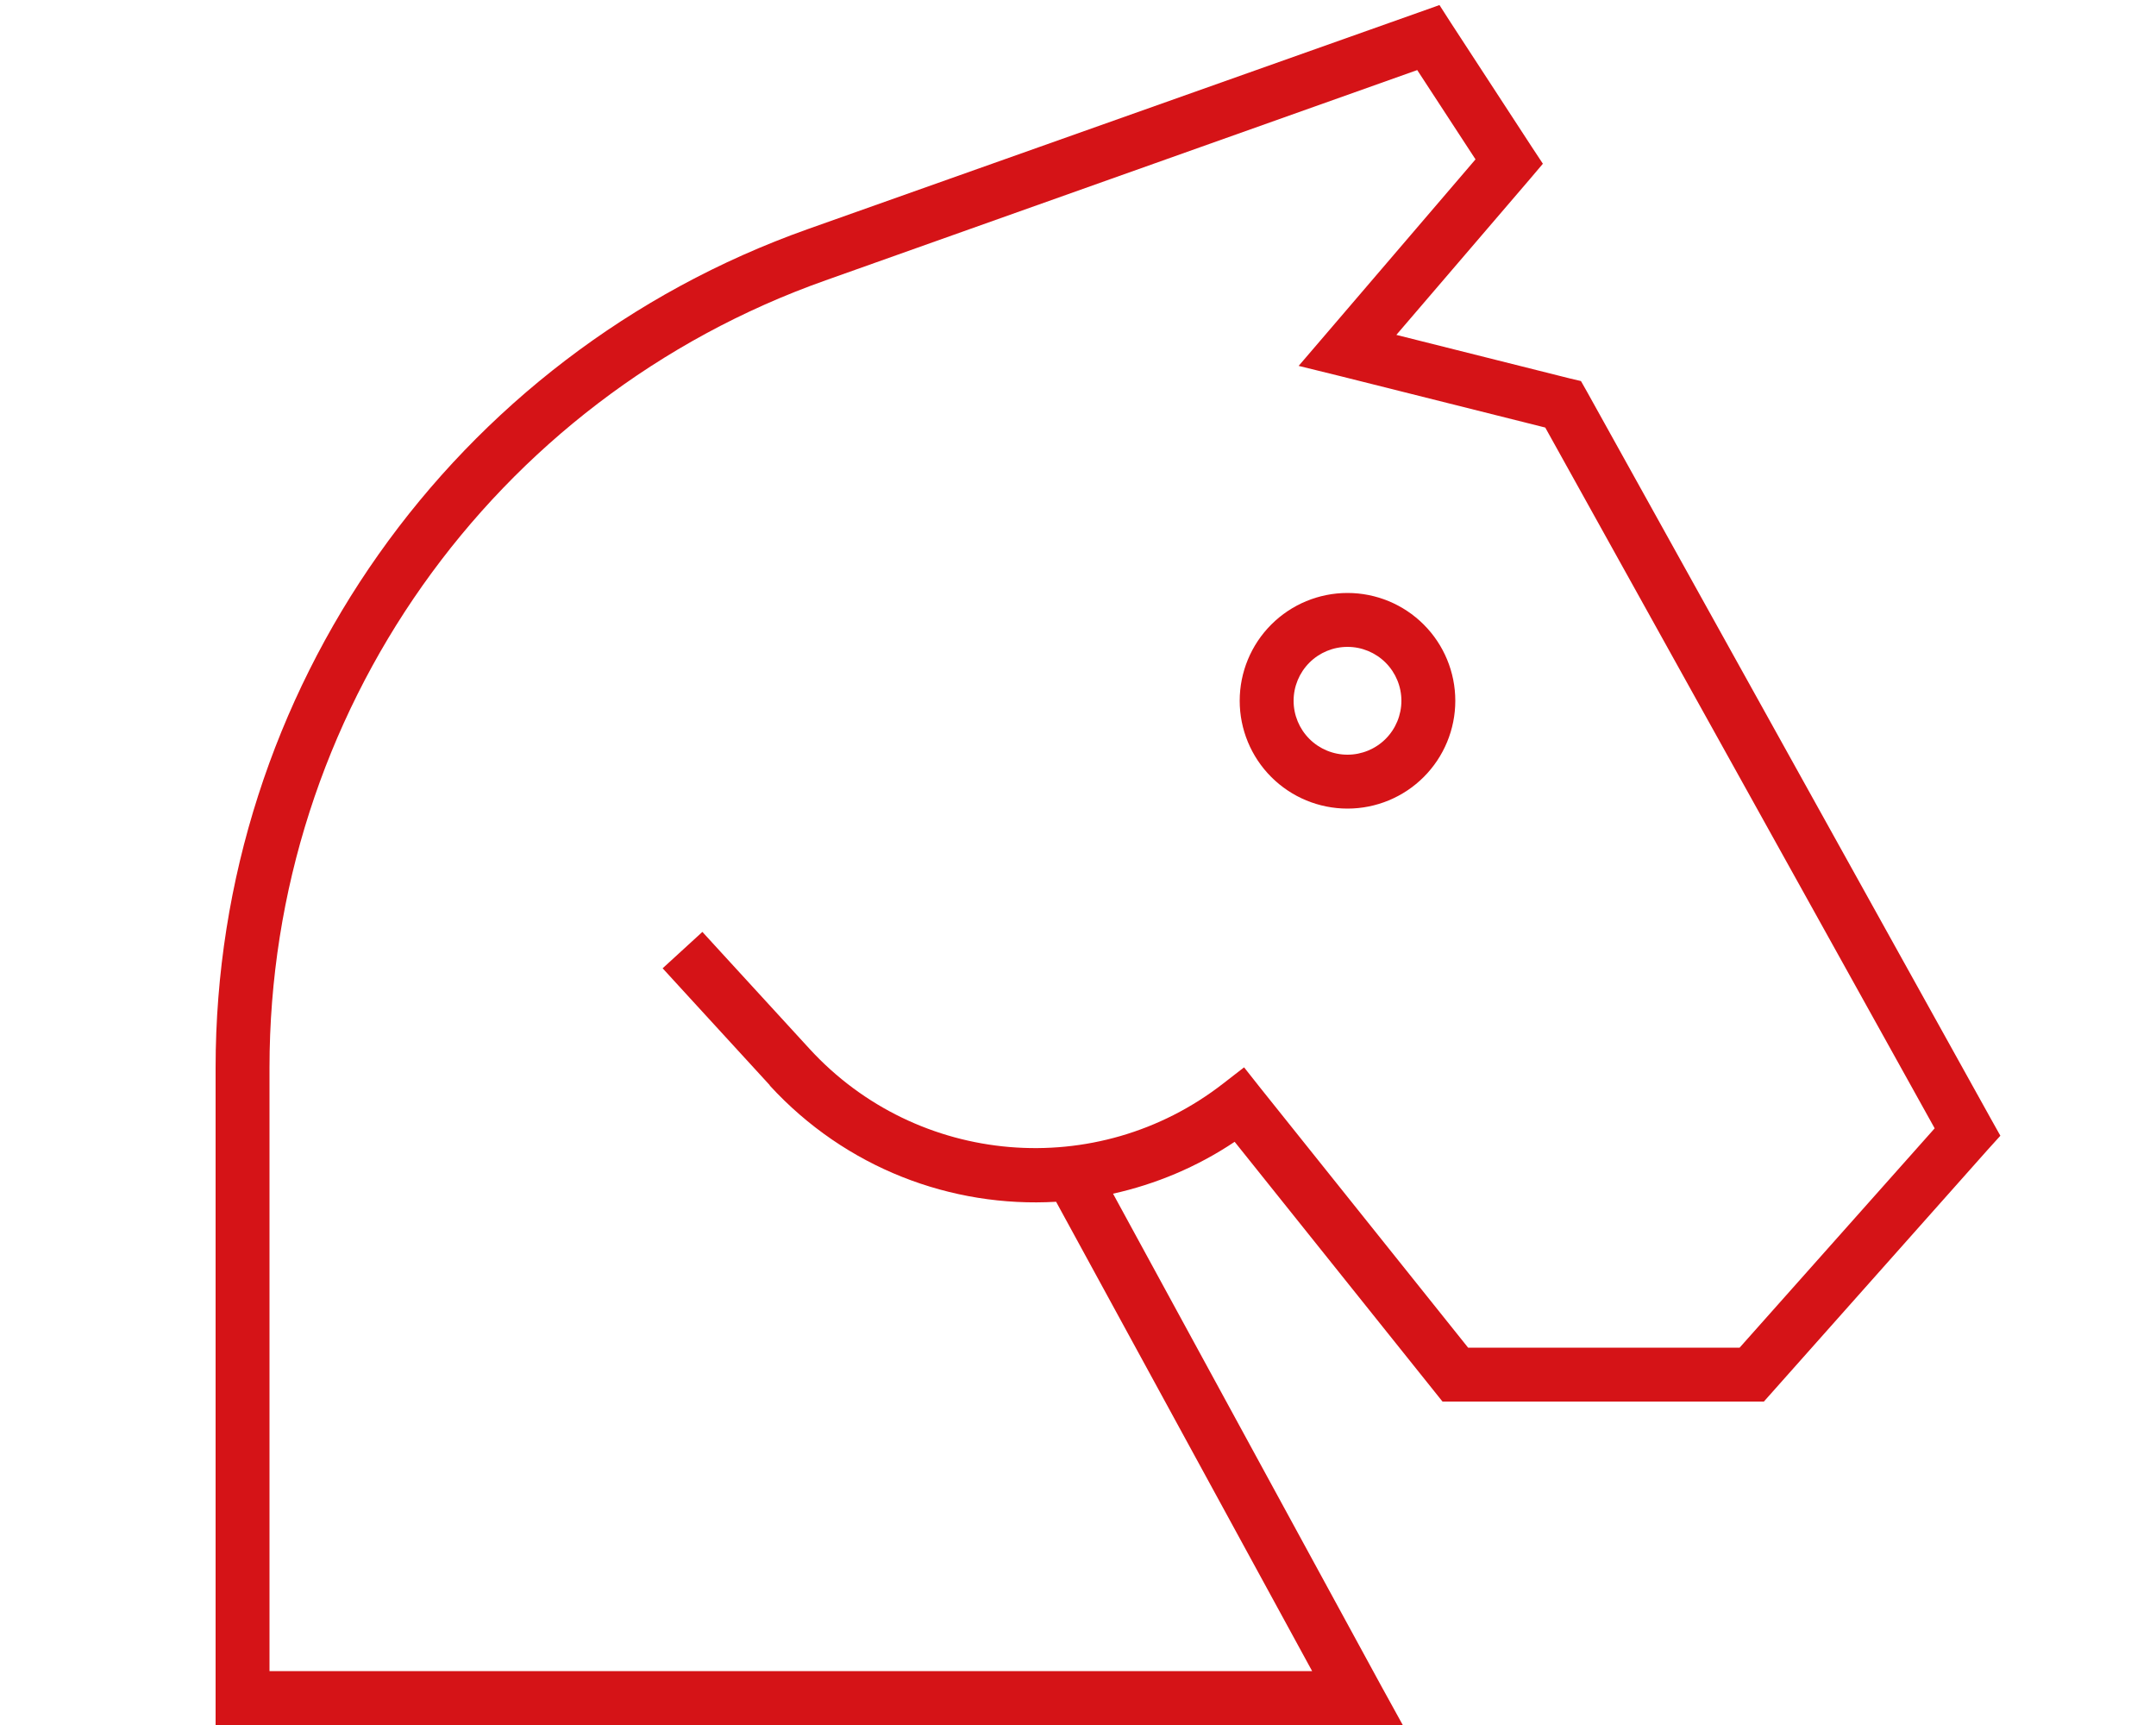 <svg width="640" height="512" viewBox="0 0 640 512" fill="none" xmlns="http://www.w3.org/2000/svg">
<path d="M430.7 6.8L427.3 1.5L421.4 3.6L239.8 68C134.4 105.4 64 205.1 64 316.9V504V512H72H402.9H416.4L409.9 500.2L330.4 354.3C343 351.5 355.3 346.4 366.5 338.9L425.8 413L428.2 416H432H520H523.6L526 413.3L590 341.3L593.8 337.1L591 332.1L471 116.1L469.3 113.1L465.9 112.3L414.5 99.4L454.1 53.2L458 48.6L454.7 43.6L430.7 6.8ZM228.5 322.2C251 346.7 282.4 358.5 313.5 356.7L389.5 496H80V316.9C80 211.9 146.1 118.2 245.1 83.2L420.7 20.8L438 47.3L393.9 98.8L385.5 108.6L398.1 111.7L458.7 126.9L574.3 334.9L516.4 400H435.8L374.2 323L369.3 316.8L363.1 321.6C325.7 350.7 272.3 346.2 240.3 311.3L213.9 282.5L208.5 276.6L196.7 287.4L202.1 293.3L228.5 322.1V322.2ZM416 208C416 212.243 414.314 216.313 411.314 219.314C408.313 222.314 404.243 224 400 224C395.757 224 391.687 222.314 388.686 219.314C385.686 216.313 384 212.243 384 208C384 203.757 385.686 199.687 388.686 196.686C391.687 193.686 395.757 192 400 192C404.243 192 408.313 193.686 411.314 196.686C414.314 199.687 416 203.757 416 208ZM400 176C391.513 176 383.374 179.371 377.373 185.373C371.371 191.374 368 199.513 368 208C368 216.487 371.371 224.626 377.373 230.627C383.374 236.629 391.513 240 400 240C408.487 240 416.626 236.629 422.627 230.627C428.629 224.626 432 216.487 432 208C432 199.513 428.629 191.374 422.627 185.373C416.626 179.371 408.487 176 400 176Z" fill="#D51317"/>
</svg>
